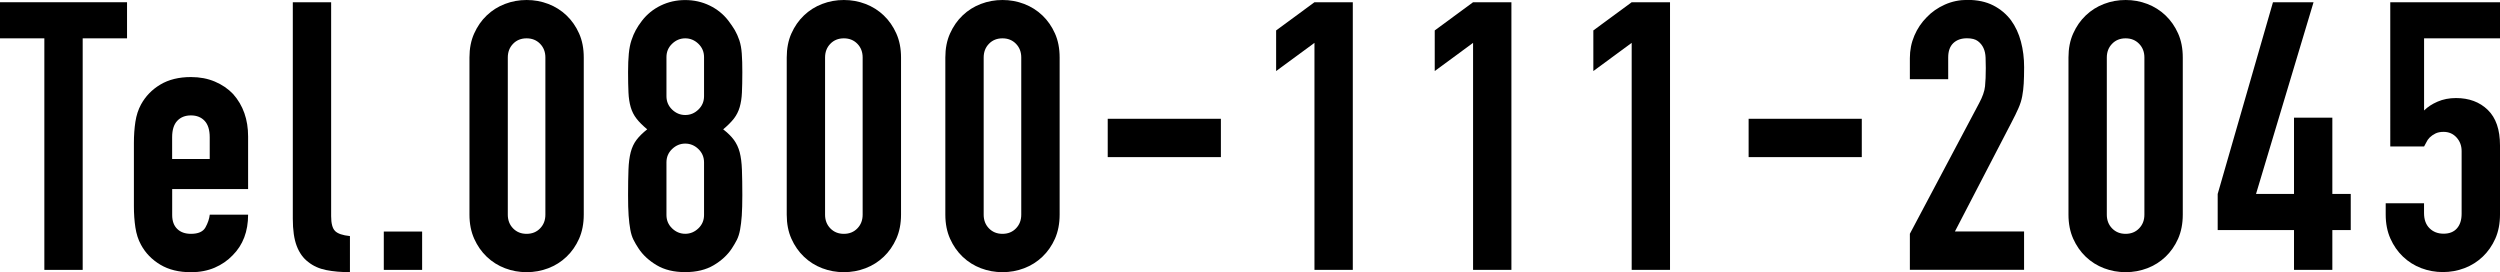 <?xml version="1.0" encoding="UTF-8"?>
<svg id="_レイヤー_2" data-name="レイヤー_2" xmlns="http://www.w3.org/2000/svg" viewBox="0 0 502.81 54.73">
  <g id="_レイヤー_1-2" data-name="レイヤー_1">
    <g>
      <path d="M8.92,54.28V7.71H0V.45h25.55v7.26h-8.92v46.57h-7.71Z"/>
      <path d="M49.9,38.03h-15.27v5.22c0,1.21.34,2.14,1.02,2.8.68.66,1.6.98,2.76.98,1.46,0,2.43-.43,2.91-1.29.48-.86.77-1.71.87-2.57h7.71c0,3.38-1.03,6.1-3.1,8.17-1.01,1.06-2.22,1.89-3.63,2.5-1.41.6-3,.91-4.76.91-2.42,0-4.47-.5-6.16-1.51-1.69-1.01-2.99-2.34-3.89-4.01-.56-1.01-.93-2.17-1.13-3.48-.2-1.31-.3-2.75-.3-4.31v-12.63c0-1.56.1-3,.3-4.31.2-1.31.58-2.47,1.13-3.48.91-1.66,2.2-3,3.89-4.01,1.69-1.01,3.74-1.51,6.16-1.51,1.76,0,3.36.3,4.8.91,1.44.61,2.66,1.44,3.67,2.5,2.02,2.27,3.02,5.12,3.02,8.54v10.58ZM34.62,31.98h7.56v-4.38c0-1.46-.34-2.56-1.02-3.29-.68-.73-1.6-1.1-2.76-1.1s-2.08.37-2.76,1.1c-.68.73-1.02,1.83-1.02,3.29v4.38Z"/>
      <path d="M58.89.45h7.71v43.02c0,1.46.26,2.46.79,2.99s1.52.87,2.99,1.02v7.26c-1.76,0-3.35-.14-4.76-.42-1.41-.28-2.62-.82-3.63-1.63-1.01-.76-1.78-1.83-2.31-3.21-.53-1.39-.79-3.21-.79-5.48V.45Z"/>
      <path d="M77.19,54.28v-7.71h7.71v7.71h-7.71Z"/>
      <path d="M94.42,11.57c0-1.81.31-3.43.95-4.84.63-1.41,1.47-2.62,2.53-3.63,1.06-1.01,2.28-1.78,3.67-2.31,1.39-.53,2.83-.79,4.35-.79s2.96.26,4.35.79c1.39.53,2.61,1.3,3.67,2.31,1.06,1.01,1.9,2.22,2.53,3.63.63,1.41.94,3.02.94,4.84v31.6c0,1.81-.32,3.43-.94,4.84-.63,1.41-1.47,2.62-2.53,3.63-1.06,1.01-2.28,1.78-3.67,2.31-1.39.53-2.84.79-4.35.79s-2.96-.26-4.35-.79c-1.39-.53-2.61-1.3-3.67-2.31-1.06-1.01-1.9-2.22-2.53-3.63-.63-1.41-.95-3.02-.95-4.84V11.57ZM102.13,43.17c0,1.11.35,2.03,1.06,2.76.71.73,1.61,1.1,2.72,1.1s2.02-.37,2.72-1.1c.71-.73,1.06-1.65,1.06-2.76V11.57c0-1.11-.35-2.03-1.06-2.76-.71-.73-1.61-1.1-2.72-1.1s-2.02.37-2.72,1.1c-.71.73-1.06,1.65-1.06,2.76v31.6Z"/>
      <path d="M126.32,14.52c0-1.46.05-2.71.15-3.74.1-1.03.28-1.93.53-2.68.25-.76.54-1.44.87-2.04.33-.61.74-1.23,1.25-1.89,1.01-1.31,2.27-2.33,3.78-3.06,1.51-.73,3.15-1.1,4.91-1.1s3.4.37,4.91,1.1c1.51.73,2.77,1.75,3.78,3.06.5.66.93,1.29,1.29,1.89.35.6.65,1.29.91,2.04.25.76.42,1.65.49,2.68.08,1.03.11,2.28.11,3.74,0,1.61-.03,2.97-.08,4.08-.05,1.11-.2,2.09-.45,2.95-.25.86-.64,1.62-1.17,2.31-.53.68-1.25,1.4-2.15,2.15.91.71,1.63,1.41,2.15,2.12s.92,1.54,1.17,2.49c.25.96.4,2.13.45,3.52.05,1.39.08,3.09.08,5.1,0,1.66-.04,3.04-.11,4.12-.08,1.08-.19,2.03-.34,2.83-.15.81-.37,1.49-.64,2.04-.28.55-.62,1.13-1.02,1.74-.86,1.31-2.07,2.43-3.63,3.36-1.56.93-3.48,1.4-5.75,1.4s-4.18-.46-5.75-1.4c-1.56-.93-2.77-2.05-3.63-3.36-.4-.6-.74-1.18-1.02-1.74-.28-.55-.49-1.23-.64-2.04-.15-.81-.26-1.75-.34-2.83s-.11-2.46-.11-4.12c0-2.02.03-3.72.08-5.1.05-1.39.2-2.56.45-3.52.25-.96.64-1.79,1.17-2.49s1.25-1.41,2.15-2.12c-.91-.76-1.63-1.47-2.15-2.15-.53-.68-.92-1.45-1.17-2.31-.25-.86-.4-1.84-.45-2.95-.05-1.11-.08-2.47-.08-4.08ZM141.6,11.49c0-1.06-.38-1.95-1.13-2.68-.76-.73-1.64-1.1-2.65-1.1s-1.89.37-2.65,1.1c-.76.73-1.13,1.63-1.13,2.68v7.86c0,1.06.38,1.95,1.13,2.68.76.73,1.64,1.1,2.65,1.1s1.89-.36,2.65-1.1c.76-.73,1.13-1.63,1.13-2.68v-7.86ZM141.6,32.66c0-1.06-.38-1.95-1.13-2.68-.76-.73-1.64-1.1-2.65-1.1s-1.89.37-2.65,1.1c-.76.73-1.13,1.63-1.13,2.68v10.58c0,1.06.38,1.95,1.13,2.68s1.64,1.1,2.65,1.1,1.89-.37,2.65-1.1,1.13-1.63,1.13-2.68v-10.58Z"/>
      <path d="M158.23,11.57c0-1.81.31-3.43.94-4.84.63-1.41,1.47-2.62,2.53-3.63,1.06-1.01,2.28-1.78,3.67-2.31,1.39-.53,2.83-.79,4.35-.79s2.96.26,4.35.79c1.39.53,2.61,1.3,3.67,2.31,1.06,1.01,1.9,2.22,2.53,3.63.63,1.41.95,3.02.95,4.84v31.6c0,1.81-.32,3.43-.95,4.84-.63,1.41-1.47,2.62-2.53,3.63-1.06,1.01-2.28,1.78-3.67,2.31-1.39.53-2.83.79-4.35.79s-2.96-.26-4.35-.79c-1.39-.53-2.61-1.3-3.67-2.31-1.06-1.01-1.9-2.22-2.53-3.63-.63-1.41-.94-3.02-.94-4.84V11.57ZM165.94,43.17c0,1.11.35,2.03,1.06,2.76.71.73,1.61,1.1,2.72,1.1s2.02-.37,2.72-1.1c.71-.73,1.06-1.65,1.06-2.76V11.57c0-1.11-.35-2.03-1.06-2.76-.71-.73-1.61-1.1-2.72-1.1s-2.02.37-2.72,1.1c-.71.73-1.06,1.65-1.06,2.76v31.6Z"/>
      <path d="M190.13,11.57c0-1.81.31-3.43.95-4.84.63-1.41,1.47-2.62,2.53-3.63,1.06-1.01,2.28-1.78,3.67-2.31,1.39-.53,2.83-.79,4.35-.79s2.96.26,4.35.79c1.39.53,2.61,1.3,3.67,2.31,1.06,1.01,1.9,2.22,2.53,3.63.63,1.41.94,3.02.94,4.84v31.6c0,1.81-.32,3.43-.94,4.84-.63,1.41-1.47,2.62-2.53,3.63-1.06,1.01-2.28,1.78-3.67,2.31-1.39.53-2.84.79-4.35.79s-2.96-.26-4.35-.79c-1.39-.53-2.61-1.3-3.67-2.31-1.06-1.01-1.9-2.22-2.53-3.63-.63-1.41-.95-3.02-.95-4.84V11.57ZM197.84,43.17c0,1.11.35,2.03,1.06,2.76.71.73,1.61,1.1,2.72,1.1s2.02-.37,2.72-1.1c.71-.73,1.06-1.65,1.06-2.76V11.57c0-1.11-.35-2.03-1.06-2.76-.71-.73-1.61-1.1-2.72-1.1s-2.02.37-2.72,1.1c-.71.73-1.06,1.65-1.06,2.76v31.6Z"/>
      <path d="M222.79,31.6v-7.71h22.76v7.71h-22.76Z"/>
      <path d="M264.37,54.28V8.62l-7.71,5.67V6.12l7.71-5.67h7.71v53.83h-7.71Z"/>
      <path d="M296.27,54.28V8.62l-7.71,5.67V6.12l7.71-5.67h7.71v53.83h-7.71Z"/>
      <path d="M328.17,54.28V8.62l-7.71,5.67V6.12l7.71-5.67h7.71v53.83h-7.71Z"/>
      <path d="M351.69,31.6v-7.71h22.76v7.71h-22.76Z"/>
      <path d="M384.12,54.28v-7.26l13.91-26.23c.71-1.31,1.11-2.46,1.21-3.44.1-.98.15-2.2.15-3.67,0-.65-.01-1.35-.04-2.08-.03-.73-.16-1.37-.42-1.93-.25-.55-.63-1.02-1.13-1.4-.5-.38-1.24-.57-2.19-.57-1.16,0-2.08.33-2.76.98-.68.66-1.02,1.61-1.02,2.87v4.38h-7.71v-4.23c0-1.61.3-3.12.91-4.54.6-1.41,1.44-2.65,2.49-3.7,1.01-1.06,2.22-1.9,3.63-2.53,1.41-.63,2.92-.95,4.54-.95,2.02,0,3.74.37,5.18,1.1,1.44.73,2.63,1.73,3.59,2.99.91,1.26,1.58,2.7,2,4.31.43,1.61.64,3.33.64,5.14,0,1.31-.03,2.41-.08,3.29-.05.88-.15,1.73-.3,2.53-.15.81-.4,1.61-.76,2.42-.35.81-.83,1.79-1.44,2.95l-11.34,21.85h13.91v7.71h-22.98Z"/>
      <path d="M416.02,11.57c0-1.81.31-3.43.95-4.84.63-1.41,1.47-2.62,2.53-3.63,1.06-1.01,2.28-1.78,3.67-2.31,1.39-.53,2.83-.79,4.35-.79s2.96.26,4.35.79c1.39.53,2.61,1.3,3.67,2.31,1.06,1.01,1.9,2.22,2.53,3.63.63,1.41.94,3.02.94,4.84v31.6c0,1.81-.32,3.43-.94,4.84-.63,1.41-1.47,2.62-2.53,3.63-1.06,1.01-2.28,1.78-3.67,2.31-1.39.53-2.84.79-4.35.79s-2.96-.26-4.35-.79c-1.39-.53-2.61-1.3-3.67-2.31-1.06-1.01-1.9-2.22-2.53-3.63-.63-1.41-.95-3.02-.95-4.84V11.57ZM423.73,43.17c0,1.11.35,2.03,1.06,2.76.71.73,1.61,1.1,2.72,1.1s2.02-.37,2.72-1.1c.71-.73,1.06-1.65,1.06-2.76V11.57c0-1.11-.35-2.03-1.06-2.76-.71-.73-1.61-1.1-2.72-1.1s-2.02.37-2.72,1.1c-.71.73-1.06,1.65-1.06,2.76v31.6Z"/>
      <path d="M461.38,54.28v-8.01h-15.35v-7.26L457.15.45h8.16l-11.57,38.56h7.64v-15.35h7.71v15.35h3.7v7.26h-3.7v8.01h-7.71Z"/>
      <path d="M502.81.45v7.26h-15.27v14.51c.71-.71,1.61-1.3,2.72-1.78,1.11-.48,2.34-.72,3.7-.72,2.62,0,4.75.79,6.39,2.38s2.46,3.97,2.46,7.14v13.91c0,1.81-.32,3.43-.94,4.84-.63,1.41-1.47,2.62-2.53,3.63-1.06,1.01-2.28,1.78-3.67,2.31-1.39.53-2.84.79-4.35.79s-2.96-.26-4.35-.79c-1.39-.53-2.61-1.3-3.67-2.31-1.06-1.01-1.9-2.22-2.53-3.63-.63-1.41-.95-3.02-.95-4.84v-2.27h7.71v1.96c0,1.31.36,2.33,1.1,3.06.73.73,1.67,1.1,2.83,1.1s2.05-.35,2.68-1.06c.63-.71.95-1.69.95-2.95v-12.62c0-1.06-.34-1.97-1.02-2.72s-1.55-1.13-2.61-1.13c-.66,0-1.21.11-1.66.34-.45.23-.83.49-1.13.79-.3.3-.53.63-.68.98-.25.45-.4.73-.45.83h-6.8V.45h22.08Z"/>
    </g>
  </g>
</svg>
